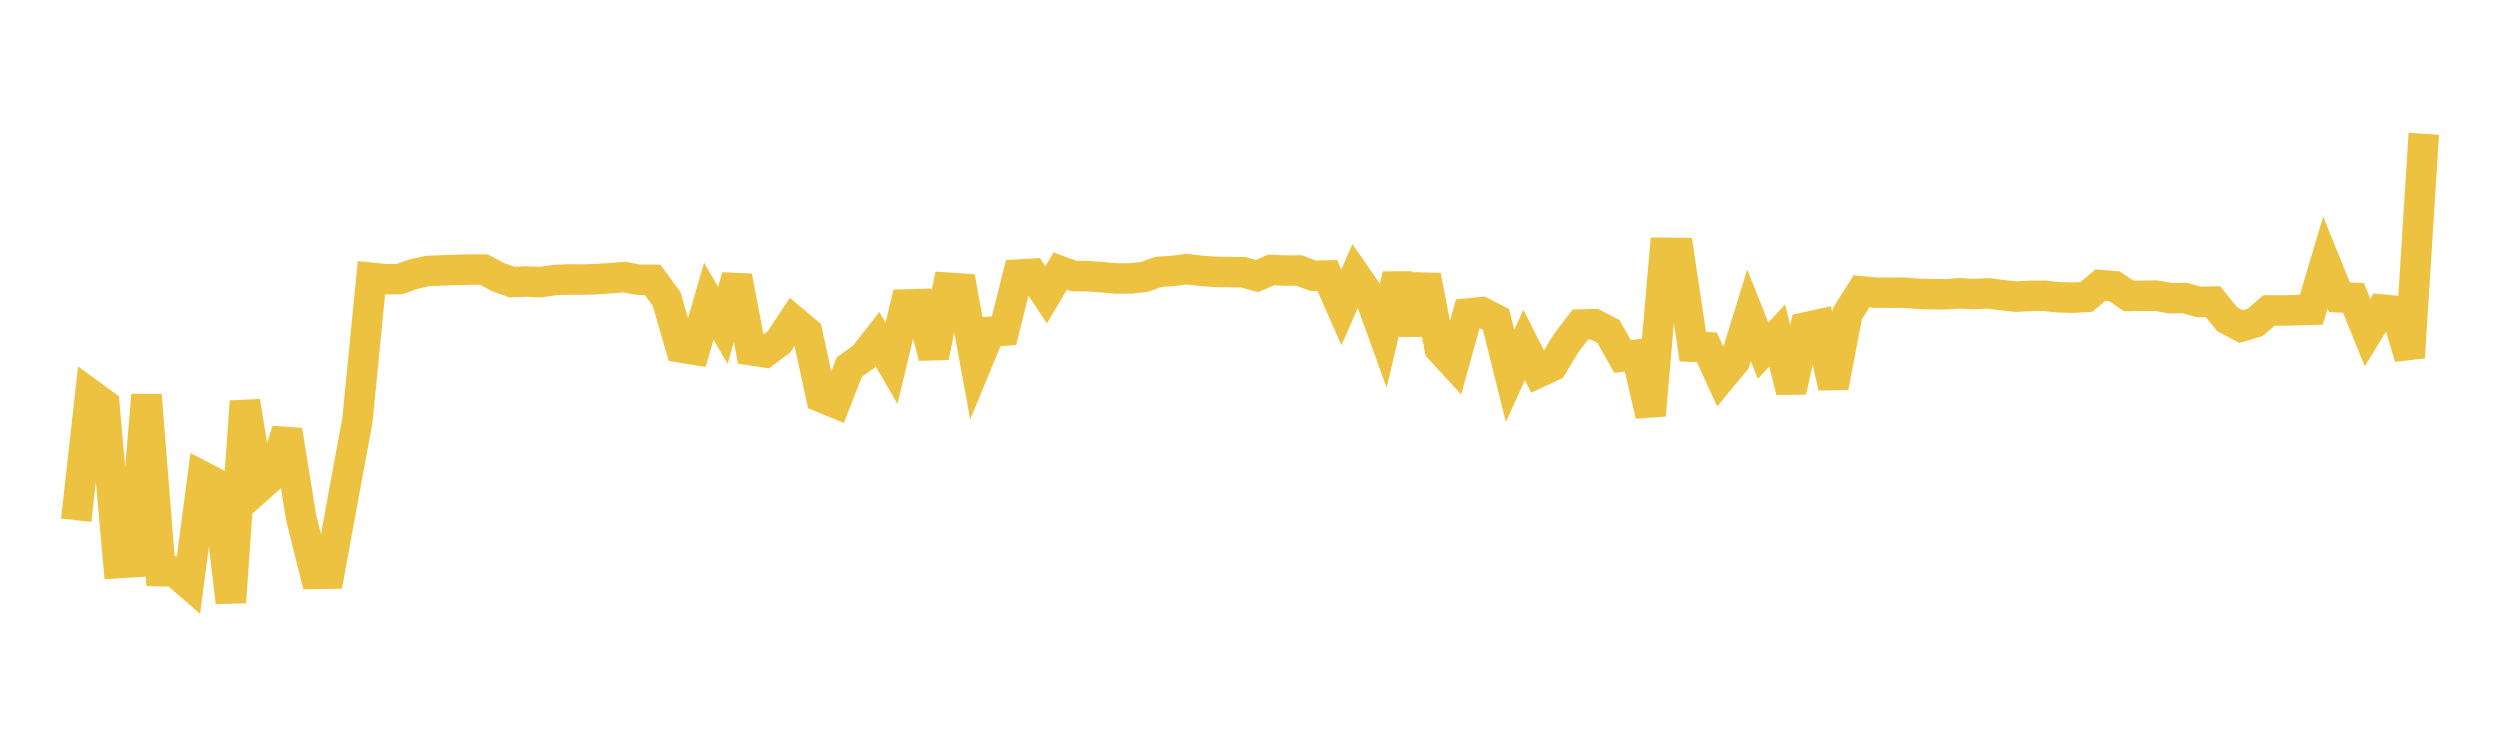 <svg width="164" height="48" xmlns="http://www.w3.org/2000/svg" xmlns:xlink="http://www.w3.org/1999/xlink"><path fill="none" stroke="rgb(237,194,64)" stroke-width="2" d="M5,34.125L5.922,25.86L6.844,26.534L7.766,36.937L8.689,36.881L9.611,25.916L10.533,37.468L11.455,37.49L12.377,38.291L13.299,31.264L14.222,31.747L15.144,39.511L16.066,26.331L16.988,31.972L17.91,31.155L18.832,28.229L19.754,33.954L20.677,37.65L21.599,37.635L22.521,32.575L23.443,27.596L24.365,18.223L25.287,18.319L26.21,18.31L27.132,17.981L28.054,17.776L28.976,17.74L29.898,17.707L30.82,17.686L31.743,17.684L32.665,18.176L33.587,18.508L34.509,18.465L35.431,18.512L36.353,18.372L37.275,18.336L38.198,18.339L39.12,18.311L40.042,18.251L40.964,18.176L41.886,18.351L42.808,18.355L43.731,19.608L44.653,22.794L45.575,22.945L46.497,19.757L47.419,21.343L48.341,18.132L49.263,22.976L50.186,23.114L51.108,22.42L52.03,21.023L52.952,21.795L53.874,26.054L54.796,26.433L55.719,24.074L56.641,23.423L57.563,22.244L58.485,23.832L59.407,19.975L60.329,19.949L61.251,23.416L62.174,18.874L63.096,18.936L64.018,23.998L64.94,21.765L65.862,21.692L66.784,18.013L67.707,17.959L68.629,19.338L69.551,17.782L70.473,18.116L71.395,18.119L72.317,18.186L73.24,18.268L74.162,18.265L75.084,18.163L76.006,17.831L76.928,17.774L77.85,17.655L78.772,17.765L79.695,17.832L80.617,17.846L81.539,17.857L82.461,18.109L83.383,17.708L84.305,17.751L85.228,17.746L86.15,18.091L87.072,18.071L87.994,20.163L88.916,18.052L89.838,19.387L90.76,21.936L91.683,18.028L92.605,21.867L93.527,18.087L94.449,22.873L95.371,23.878L96.293,20.567L97.216,20.477L98.138,20.955L99.06,24.658L99.982,22.626L100.904,24.444L101.826,24.013L102.749,22.495L103.671,21.29L104.593,21.266L105.515,21.746L106.437,23.385L107.359,23.272L108.281,27.242L109.204,16.586L110.126,16.595L111.048,22.746L111.97,22.787L112.892,24.798L113.814,23.679L114.737,20.683L115.659,23.006L116.581,22.007L117.503,25.673L118.425,21.483L119.347,21.278L120.269,25.403L121.192,20.577L122.114,19.11L123.036,19.2L123.958,19.203L124.88,19.198L125.802,19.272L126.725,19.301L127.647,19.305L128.569,19.242L129.491,19.293L130.413,19.244L131.335,19.358L132.257,19.459L133.18,19.409L134.102,19.403L135.024,19.501L135.946,19.527L136.868,19.475L137.79,18.703L138.713,18.778L139.635,19.414L140.557,19.401L141.479,19.4L142.401,19.566L143.323,19.548L144.246,19.81L145.168,19.785L146.09,20.93L147.012,21.424L147.934,21.152L148.856,20.36L149.778,20.368L150.701,20.344L151.623,20.319L152.545,17.226L153.467,19.503L154.389,19.539L155.311,21.817L156.234,20.304L157.156,20.395L158.078,23.447L159,8.777"></path></svg>